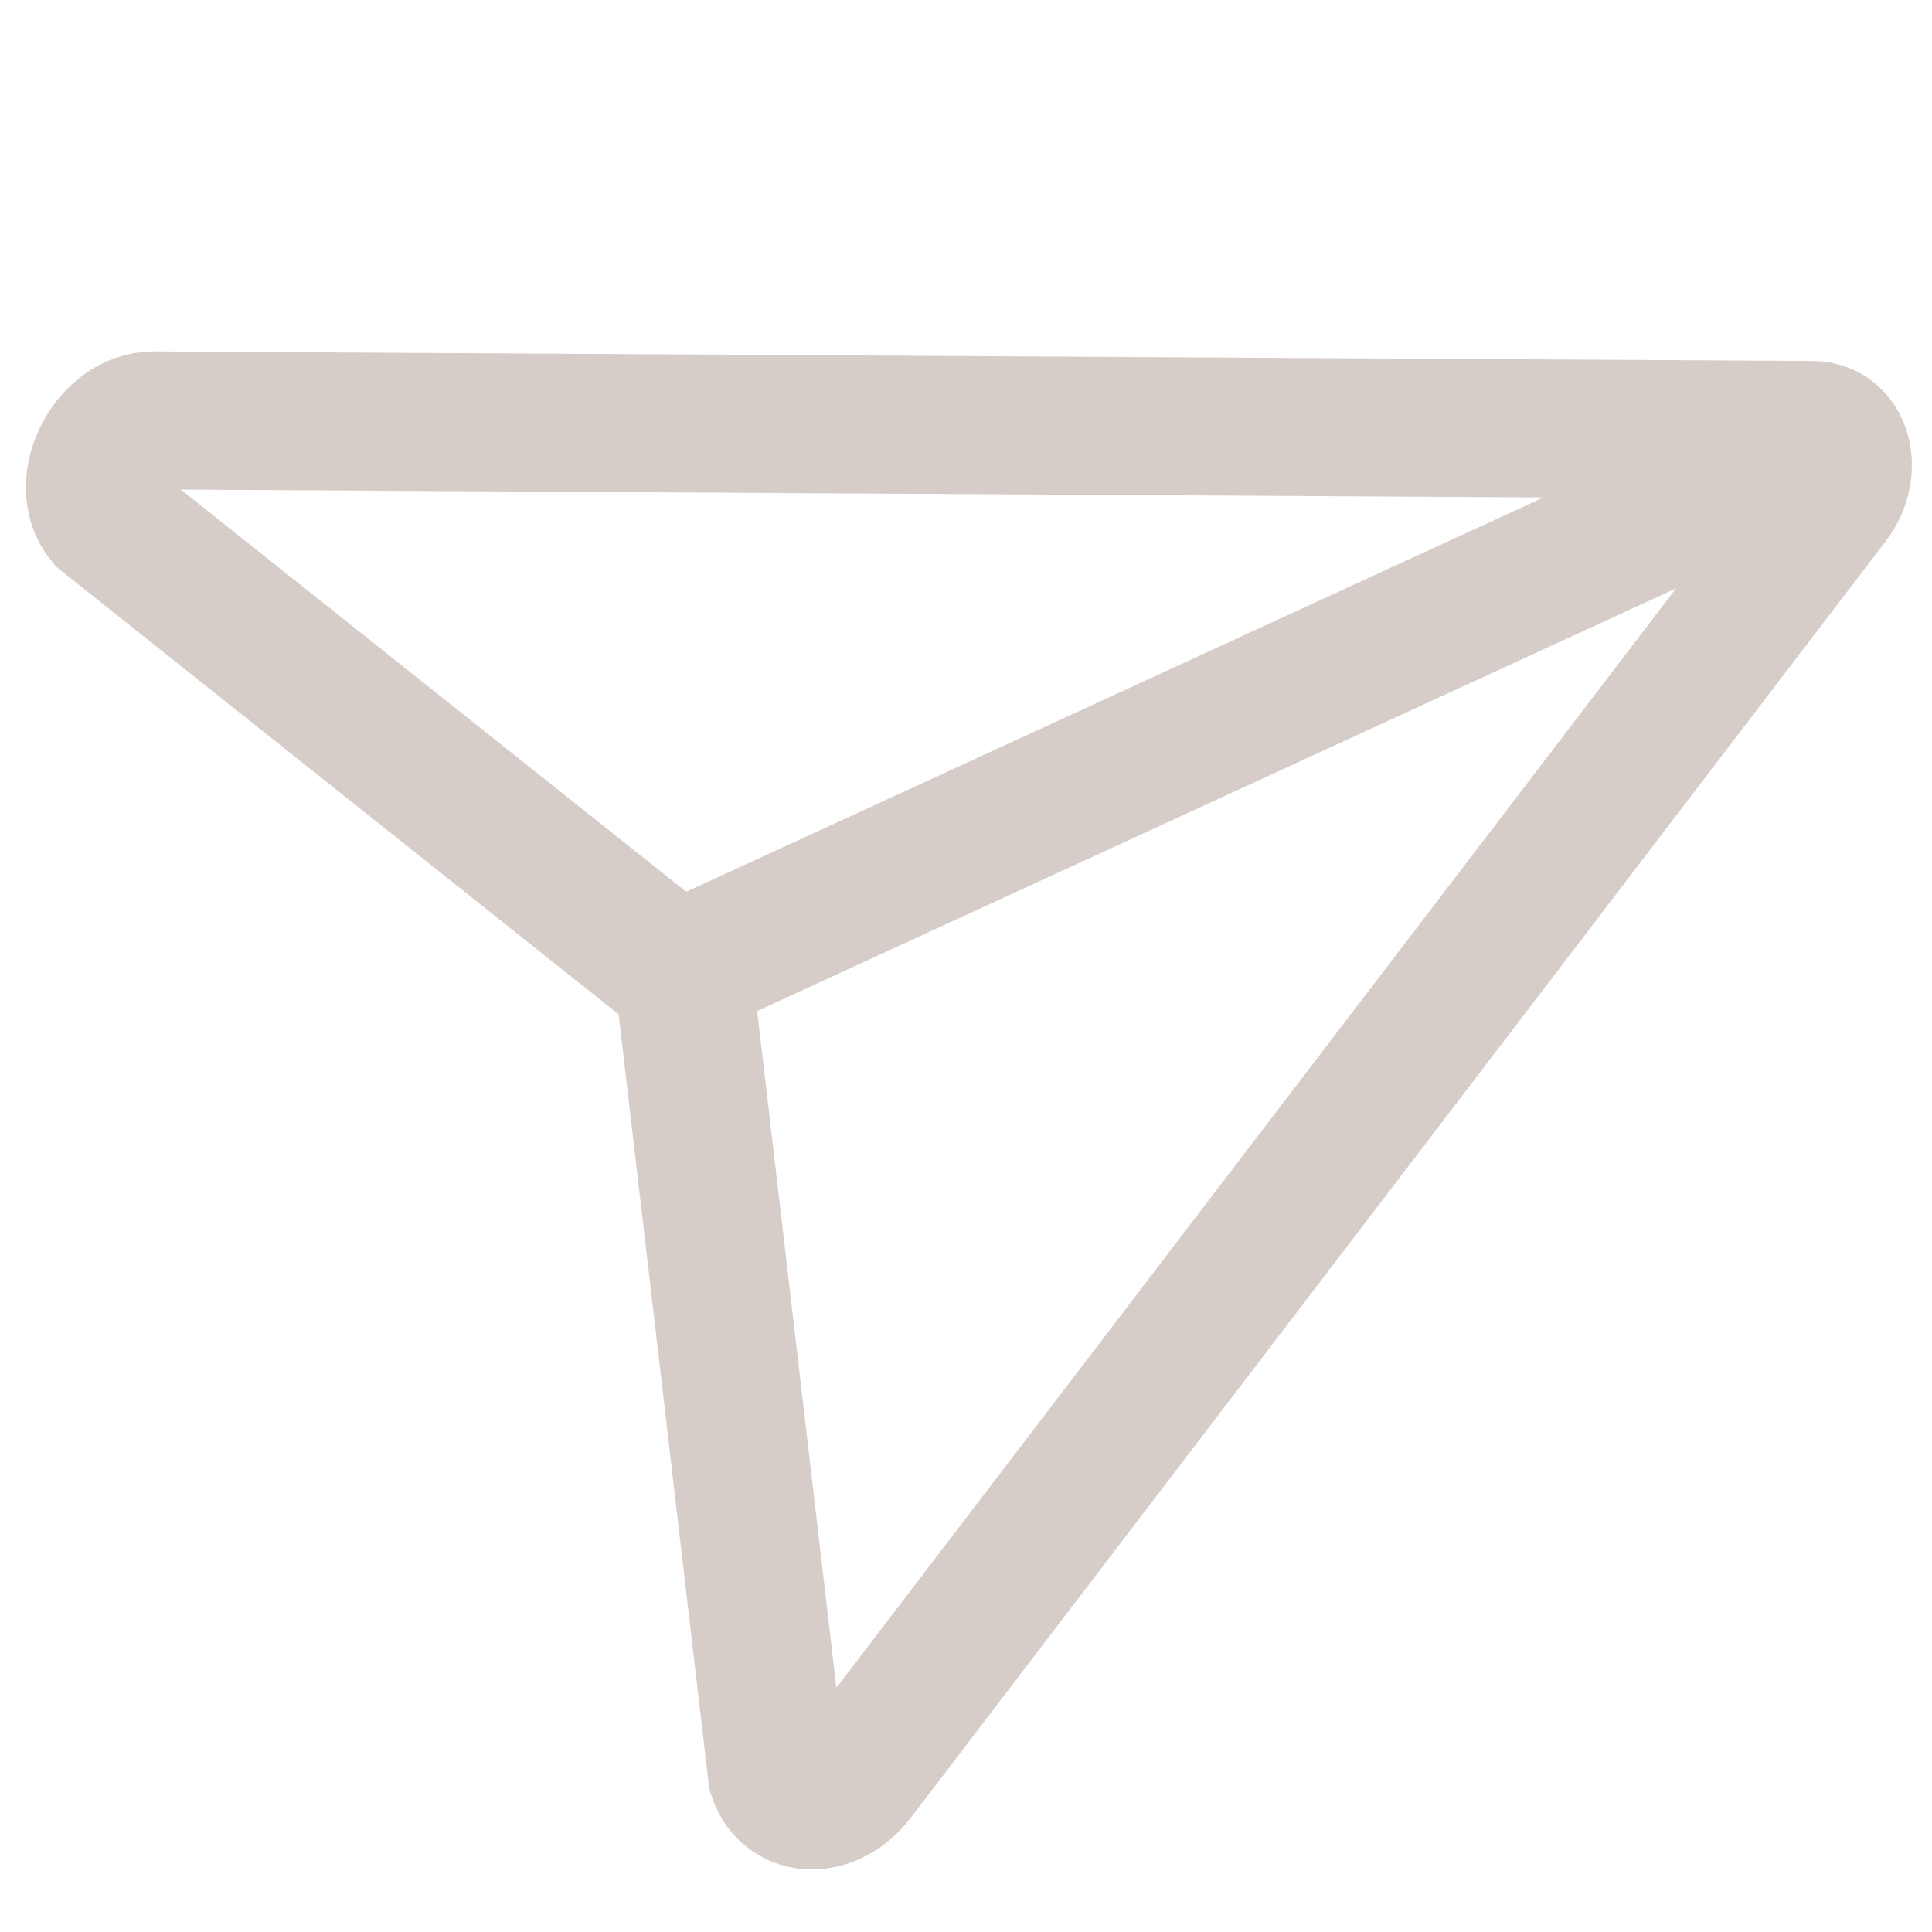 <?xml version="1.0" encoding="UTF-8"?> <svg xmlns="http://www.w3.org/2000/svg" width="42" height="42" viewBox="0 0 42 42" fill="none"><path d="M15 21L40 9.5" stroke="#D6CDC8" stroke-width="3"></path><path d="M2.28 11.246C1.687 10.524 2.394 9.133 3.346 9.14L39.402 9.348C40.062 9.35 40.288 10.217 39.8 10.857L18.605 38.609C18.054 39.328 17.14 39.317 16.892 38.574L14.866 21.262L2.28 11.246Z" stroke="#D6CDC8" stroke-width="3" stroke-miterlimit="10"></path></svg> 